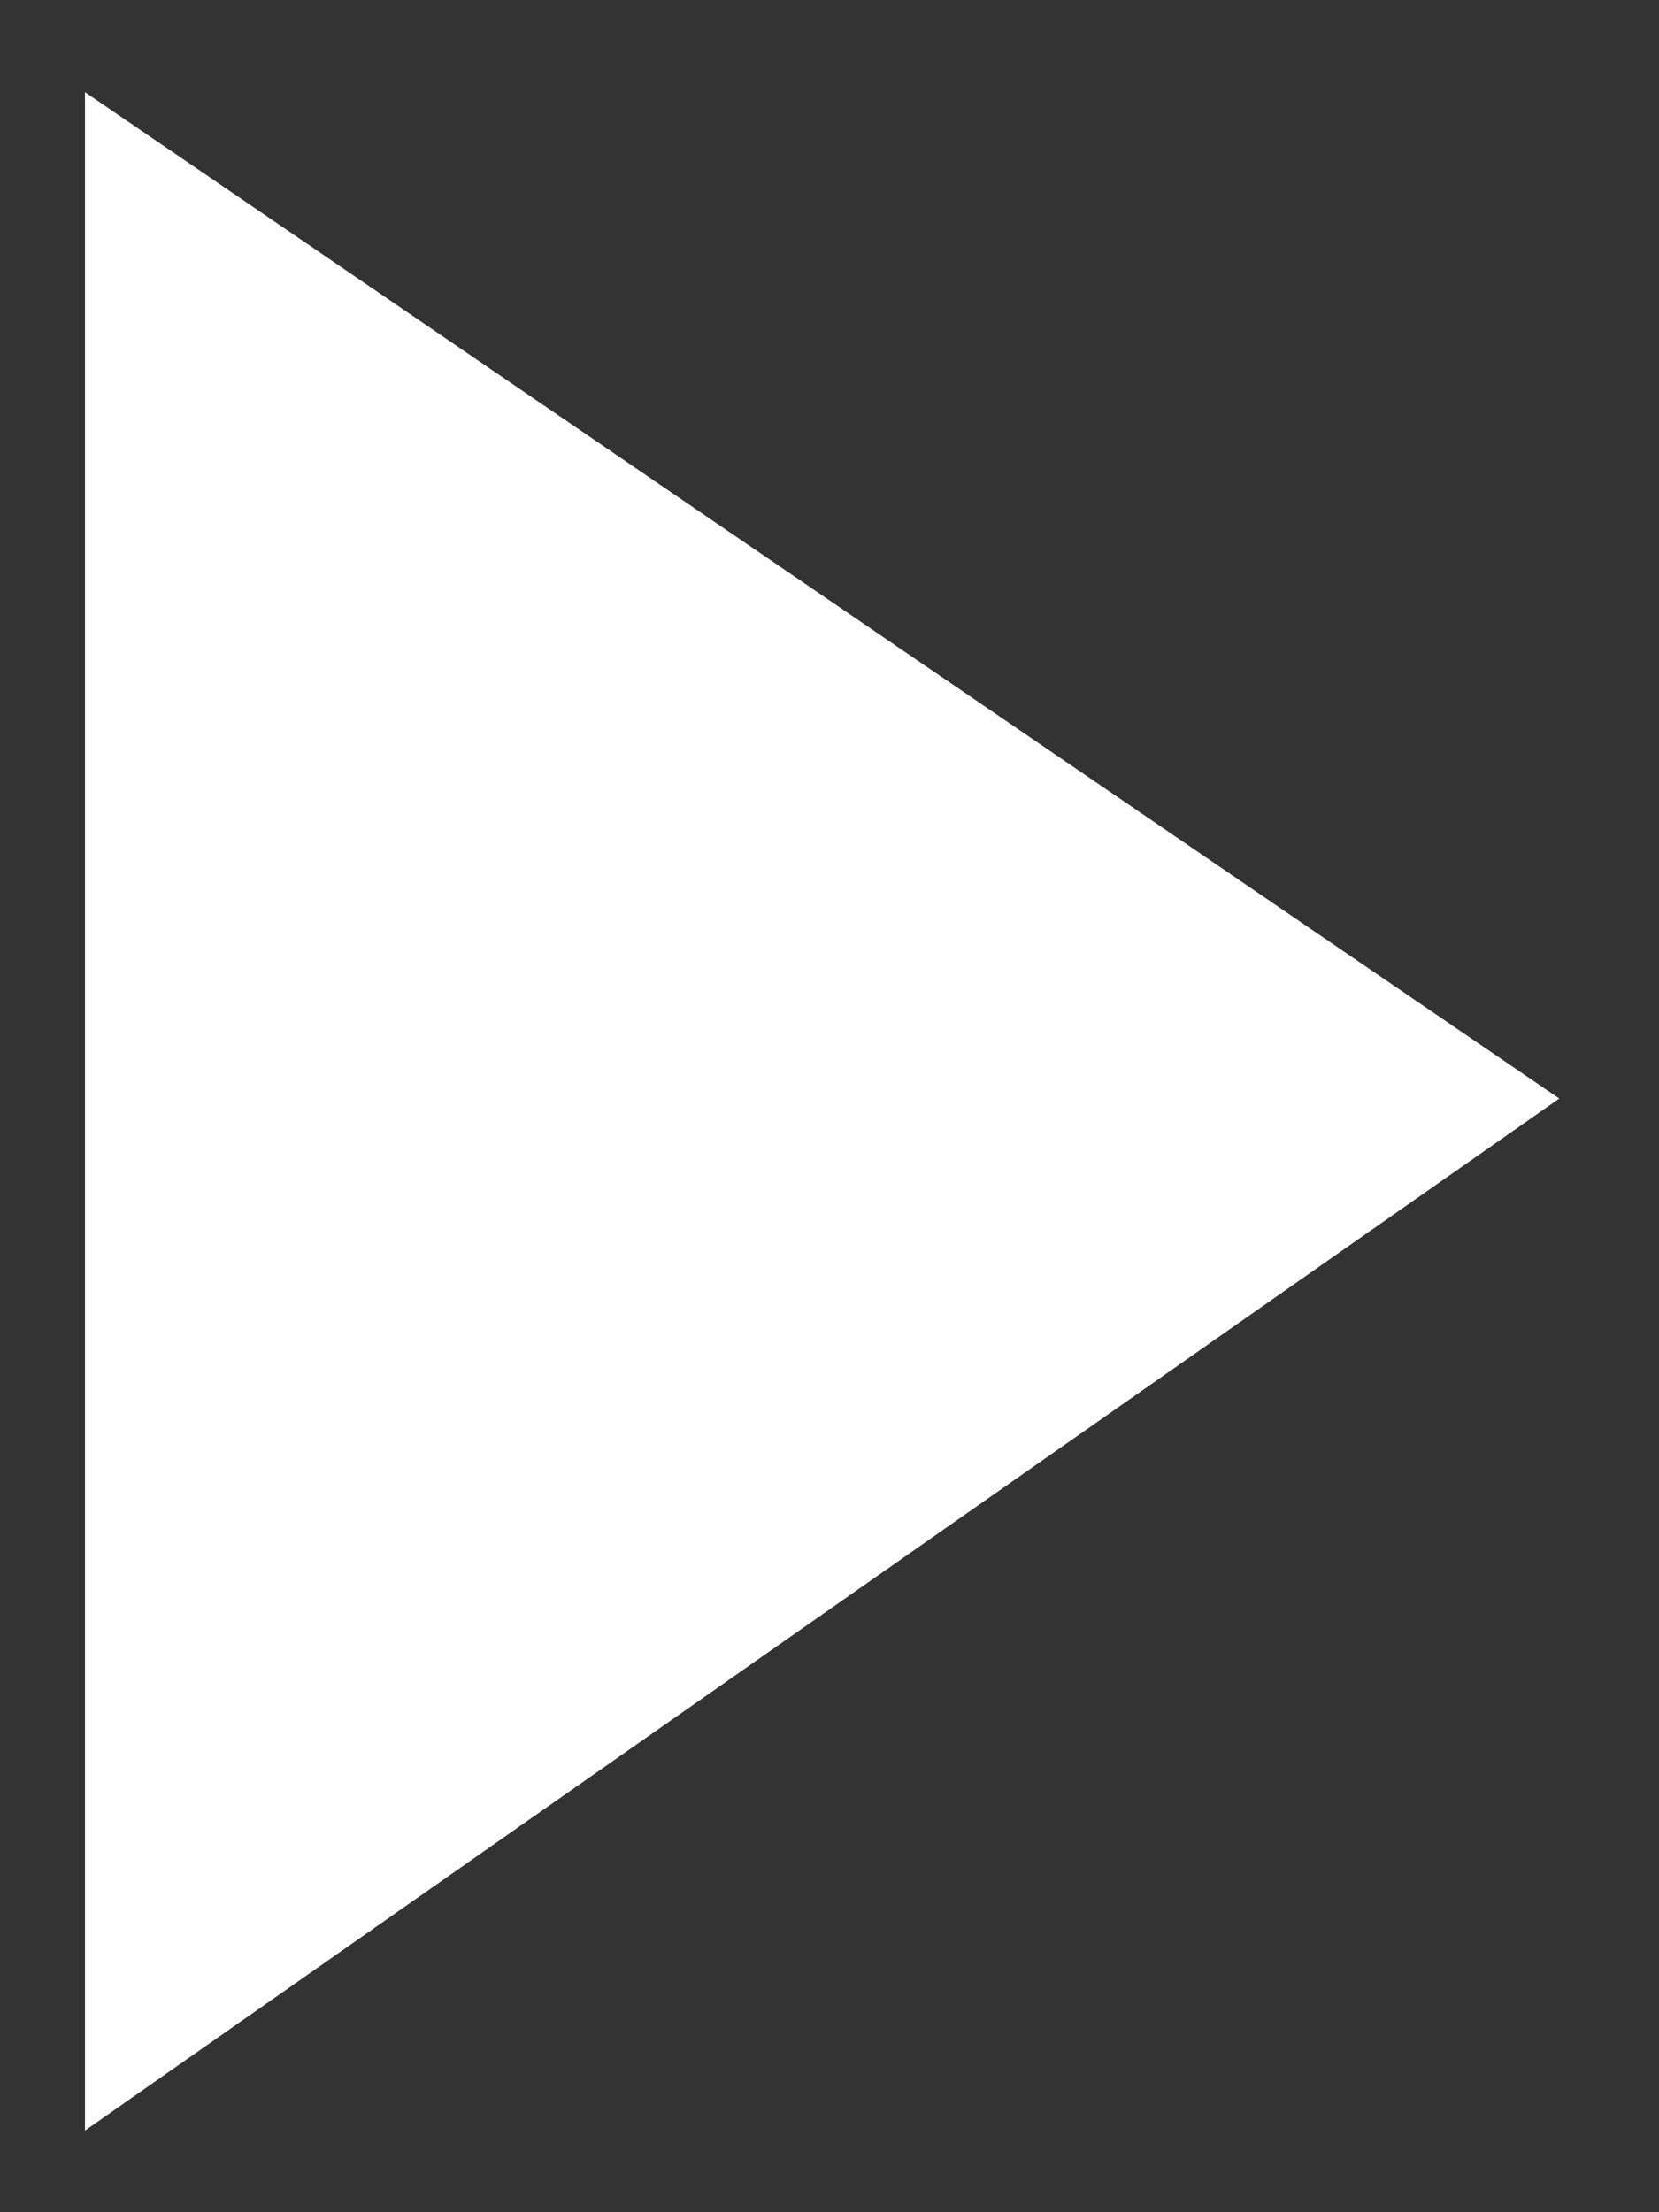 <?xml version="1.0" encoding="UTF-8"?>
<svg width="9px" height="12px" viewBox="0 0 9 12" version="1.1" xmlns="http://www.w3.org/2000/svg" xmlns:xlink="http://www.w3.org/1999/xlink">
    <rect x="0" y="0" width="9" height="12" fill="#333333" stroke="none"/>
    <!-- Generator: Sketch 46.2 (44496) - http://www.bohemiancoding.com/sketch -->
    <title>Fill 6</title>
    <desc>Created with Sketch.</desc>
    <defs></defs>
    <g id="Page-1" stroke="none" stroke-width="1" fill="none" fill-rule="evenodd">
        <g id="Header" transform="translate(-329, -558)" fill="#FFFFFF">
            <g id="Page-1" transform="translate(95, 537)">
                <g id="Group-10" transform="translate(36, 19)">
                    <polygon id="Fill-6" points="198.461 13.557 198.461 2.5 206.459 7.959"></polygon>
                </g>
            </g>
        </g>
    </g>
</svg>
